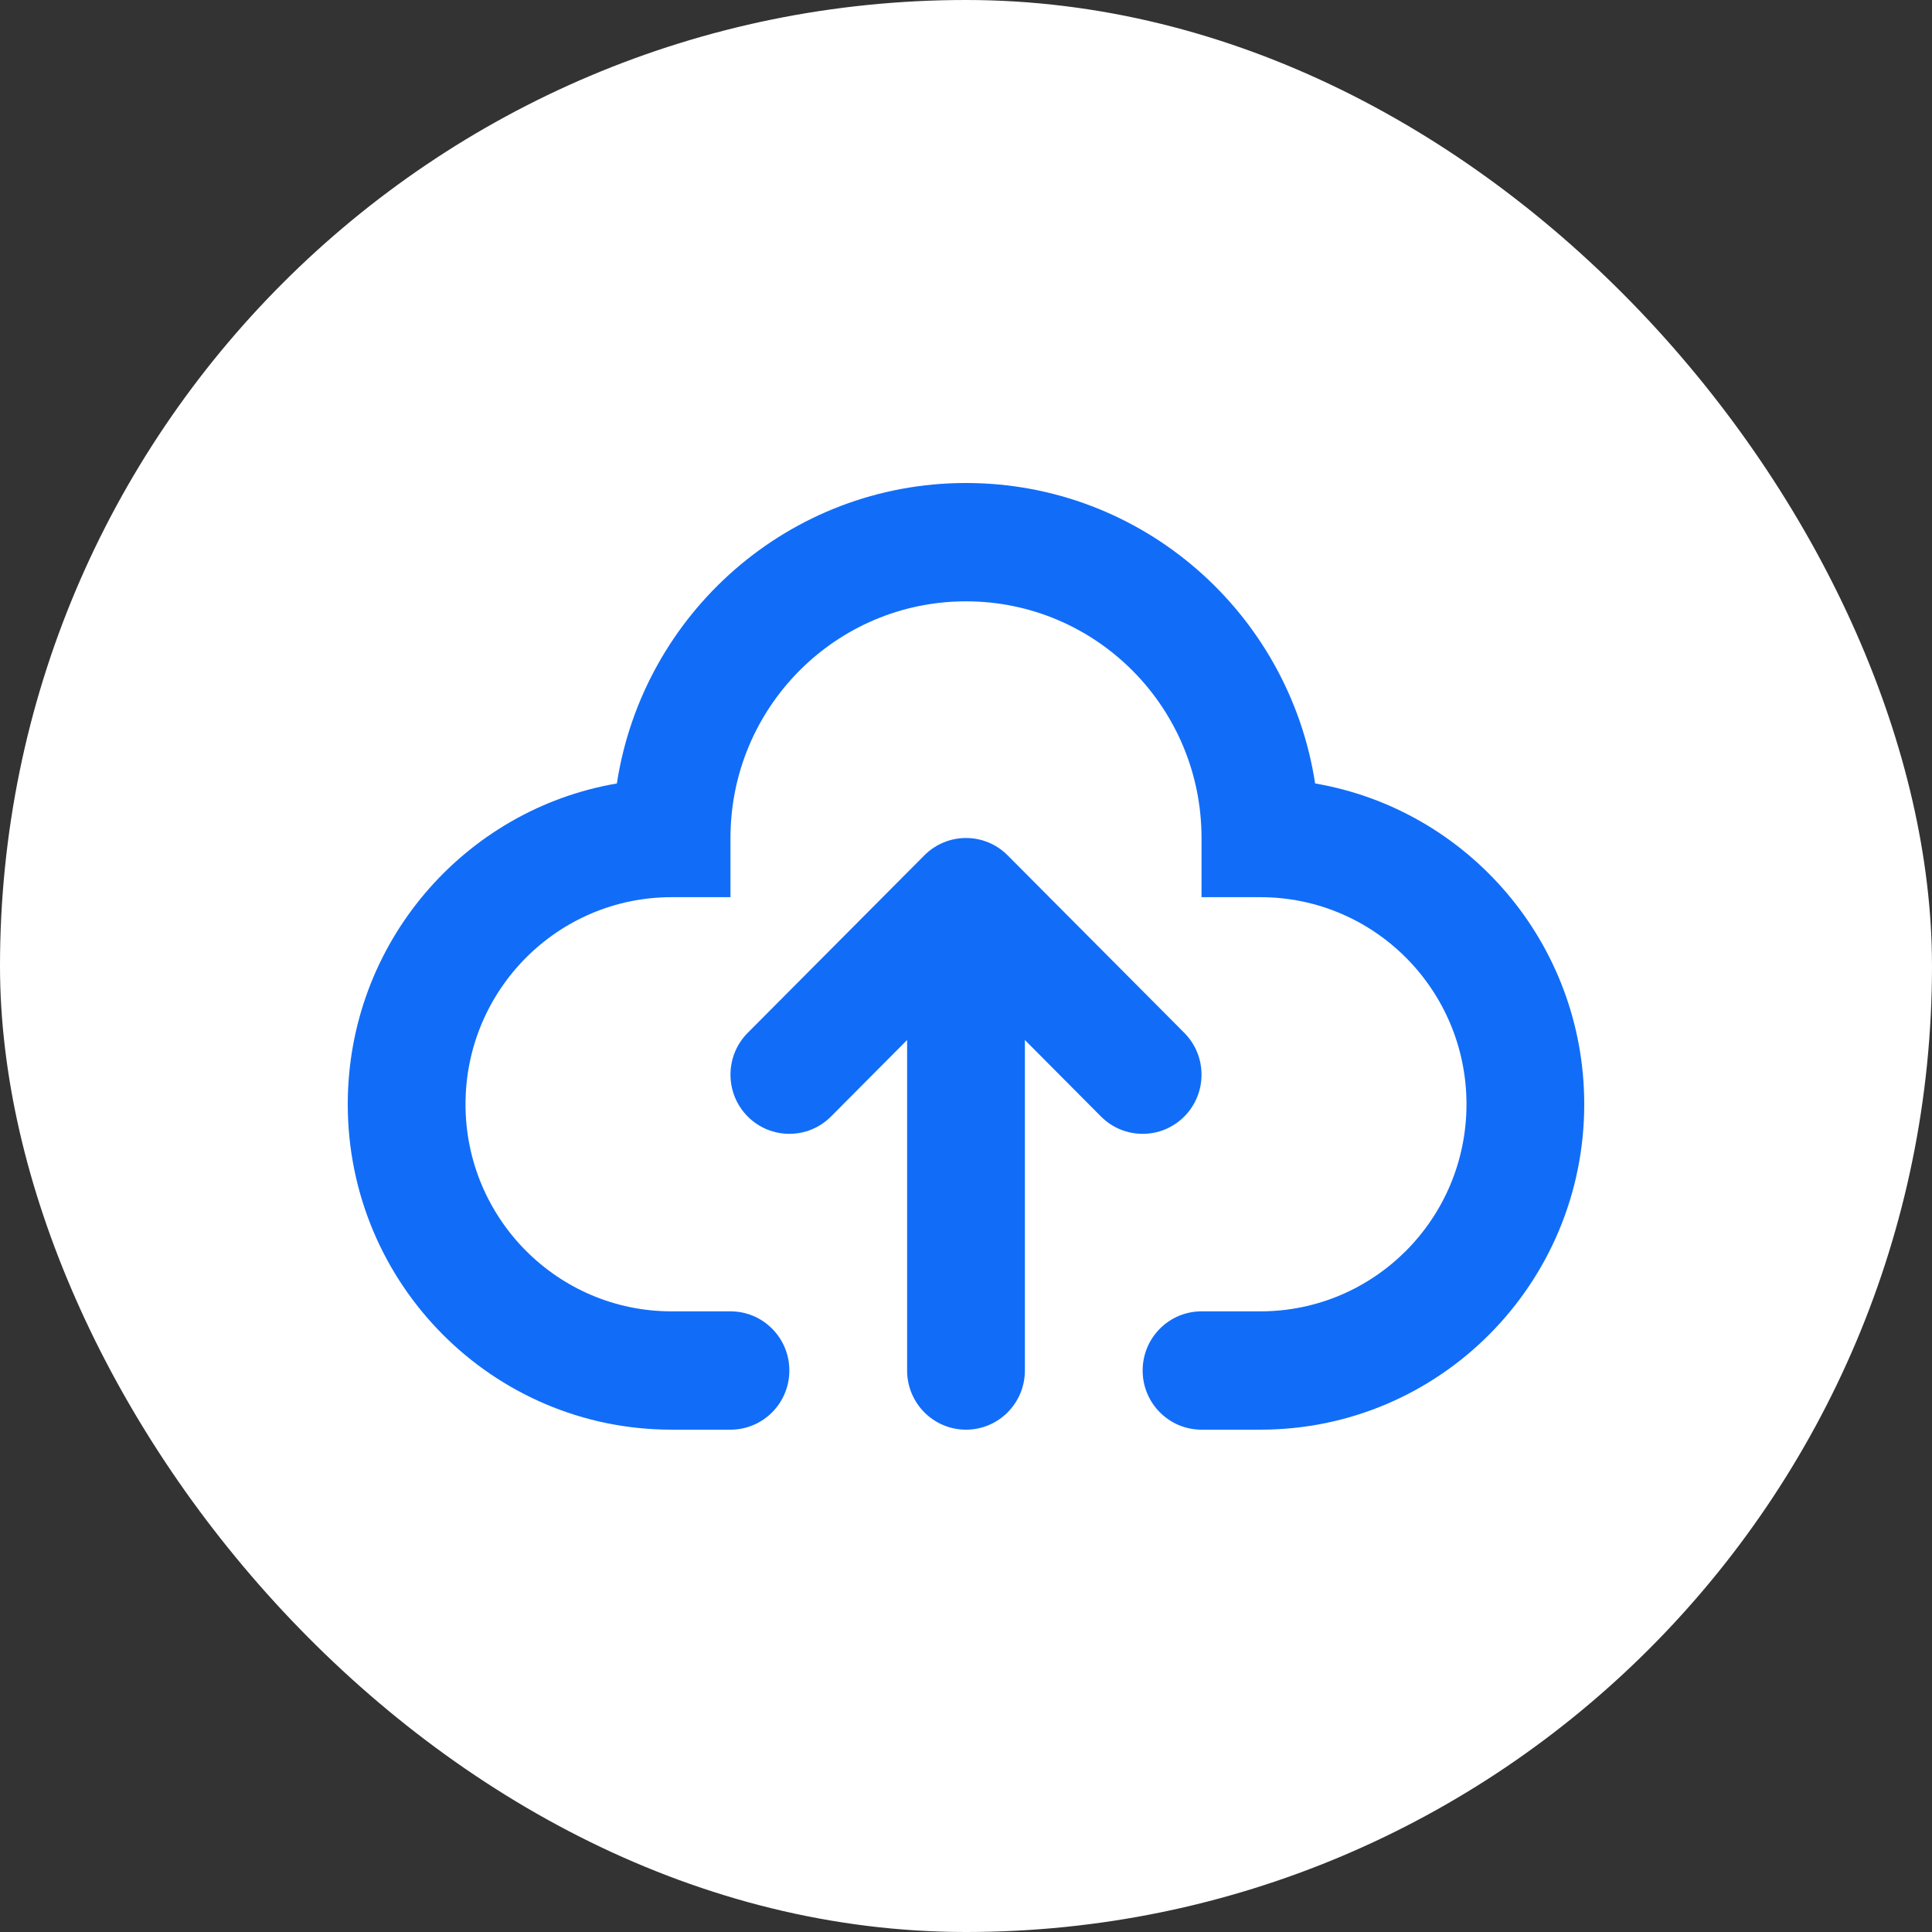 <svg width="100" height="100" viewBox="0 0 100 100" fill="none" xmlns="http://www.w3.org/2000/svg">
<rect x="0" y="0" width="100" height="100" fill="#333333" stroke="none"/>
<rect width="100" height="100" rx="50" fill="white"/>
<path fill-rule="evenodd" clip-rule="evenodd" d="M37.809 43.375C37.809 36.609 43.267 31.125 50 31.125C56.733 31.125 62.191 36.609 62.191 43.375V46.438H65.238C71.129 46.438 75.905 51.236 75.905 57.156C75.905 63.076 71.129 67.875 65.238 67.875H62.191C60.507 67.875 59.143 69.246 59.143 70.938C59.143 72.629 60.507 74 62.191 74H65.238C74.496 74 82 66.459 82 57.156C82 48.824 75.979 41.905 68.071 40.552C66.72 31.744 59.144 25 50 25C40.856 25 33.28 31.744 31.929 40.552C24.021 41.905 18 48.824 18 57.156C18 66.459 25.505 74 34.762 74H37.809C39.493 74 40.857 72.629 40.857 70.938C40.857 69.246 39.493 67.875 37.809 67.875H34.762C28.871 67.875 24.095 63.076 24.095 57.156C24.095 51.236 28.871 46.438 34.762 46.438H37.809V43.375ZM61.298 53.459L52.155 44.272C50.965 43.076 49.035 43.076 47.845 44.272L38.702 53.459C37.512 54.655 37.512 56.595 38.702 57.791C39.892 58.986 41.822 58.986 43.012 57.791L46.952 53.831V70.938C46.952 72.629 48.317 74 50 74C51.683 74 53.048 72.629 53.048 70.938V53.831L56.988 57.791C58.178 58.986 60.108 58.986 61.298 57.791C62.488 56.595 62.488 54.655 61.298 53.459Z" fill="#116DF8"/>
</svg>

